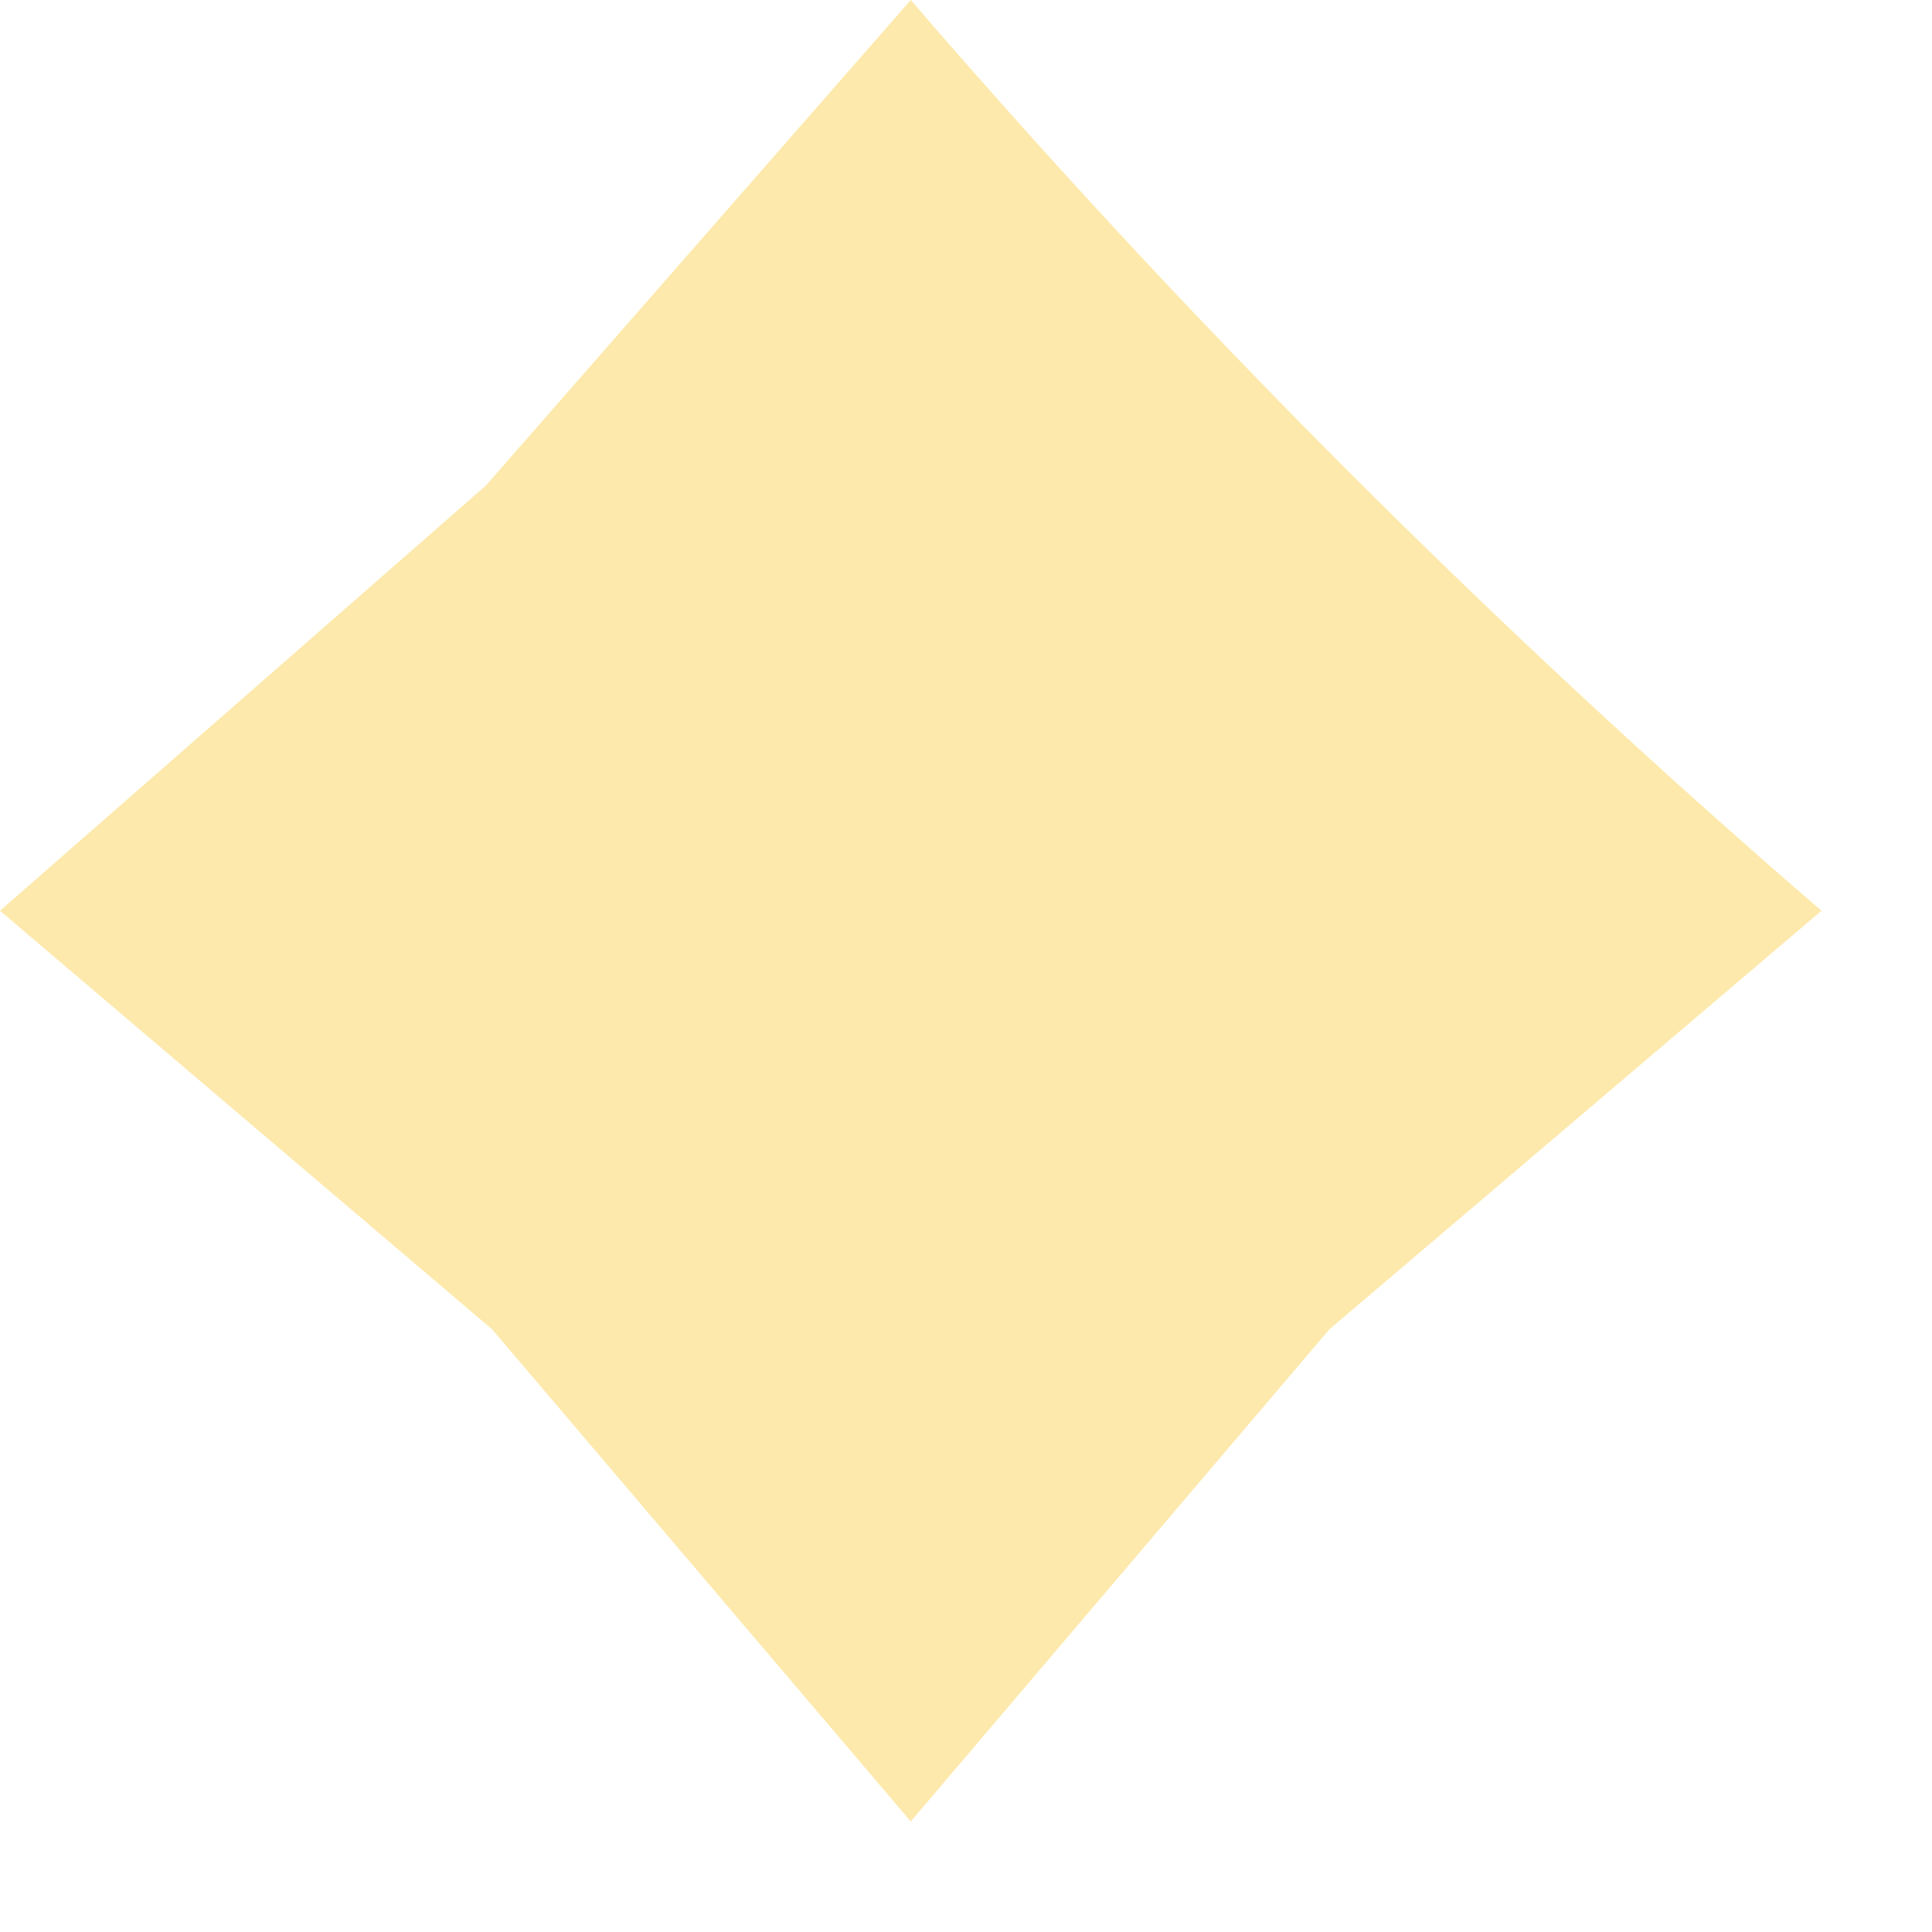 <?xml version="1.0" encoding="UTF-8"?> <svg xmlns="http://www.w3.org/2000/svg" width="15" height="15" viewBox="0 0 15 15" fill="none"> <path d="M7.071 0C9.235 2.511 11.581 4.859 14.089 7.025L14.142 7.071L10.321 10.321L7.071 14.142L3.821 10.321L0 7.071L3.771 3.771L7.071 0Z" fill="#FDE9AB"></path> </svg> 